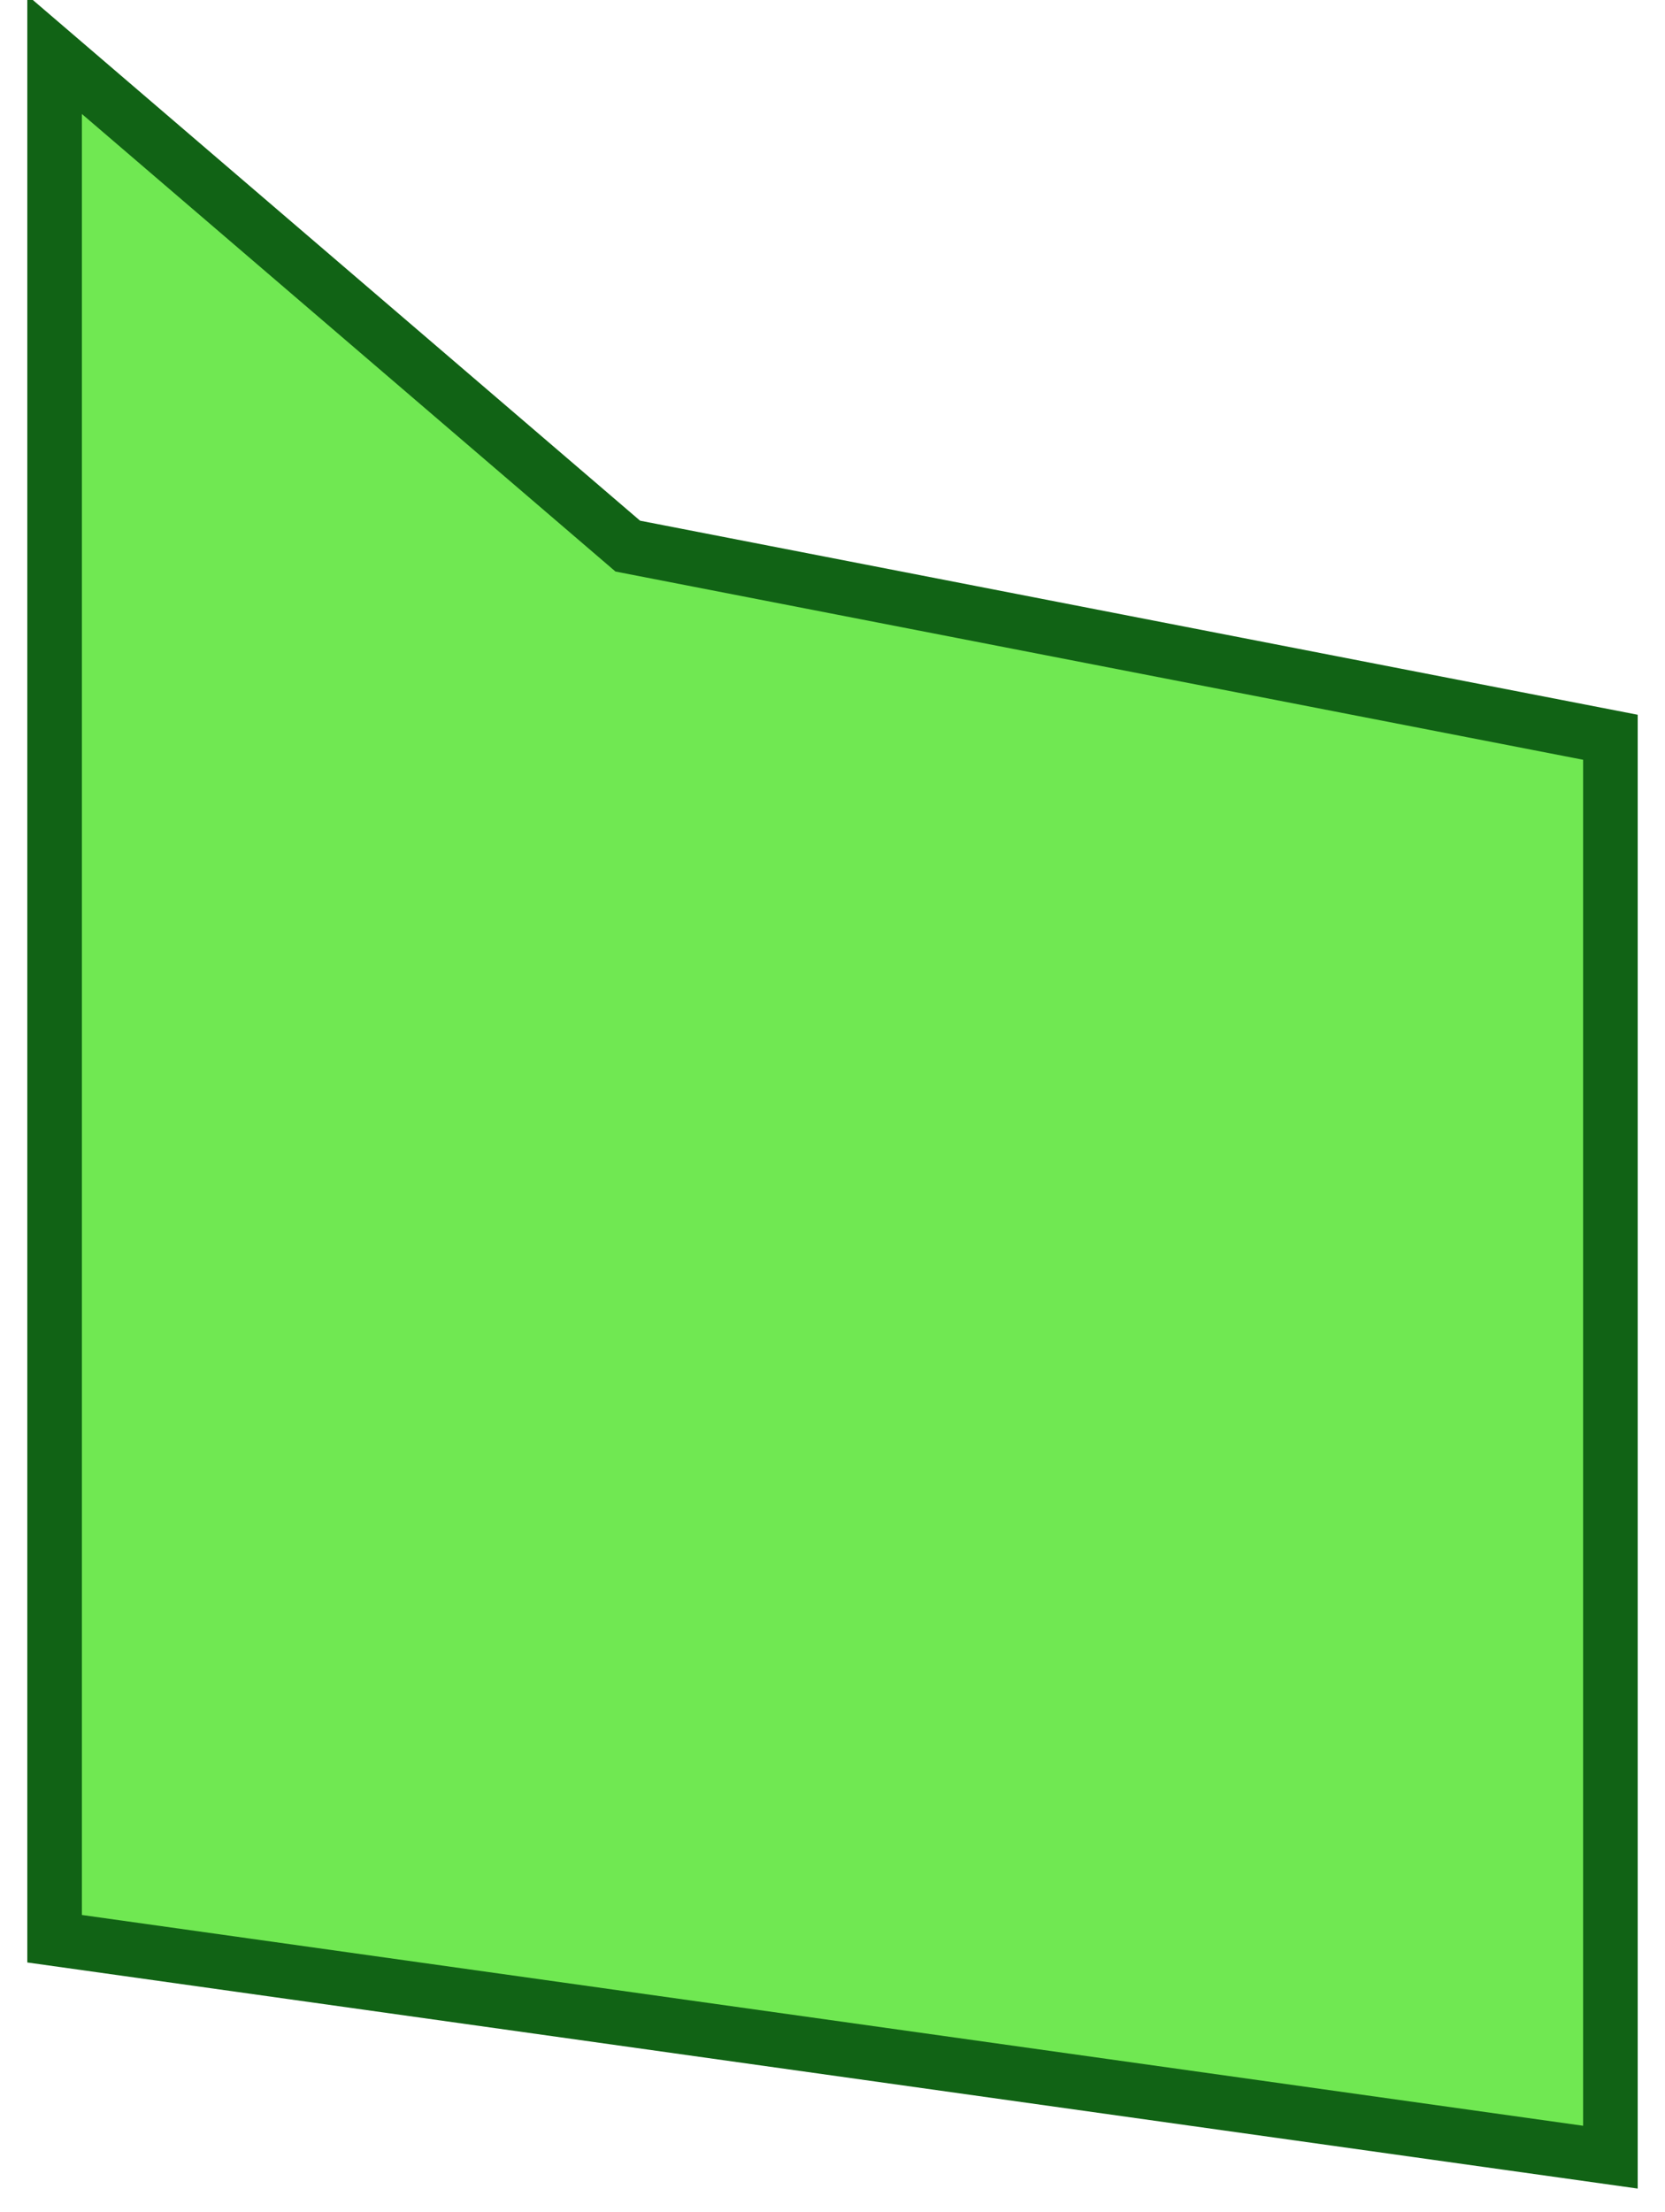 <?xml version="1.0" encoding="UTF-8"?> <svg xmlns="http://www.w3.org/2000/svg" viewBox="5992.5 4953 30.5 40.5"><path fill="#70e852" stroke="#116315" fill-opacity="1" stroke-width="1" stroke-opacity="1" id="tSvg77f6ac46f6" title="Path 11" d="M 6022 4992.5 C 6022 4992.5 5993.5 4988.5 5993.5 4988.5 C 5993.5 4988.5 5993.5 4988.5 5993.5 4988.5 C 5993.5 4988.5 5993.5 4954 5993.5 4954 C 5993.5 4954 6004 4963 6004 4963 C 6004 4963 6022 4966.5 6022 4966.5C 6022 4966.5 6022 4992.5 6022 4992.5Z"></path><defs> </defs></svg> 